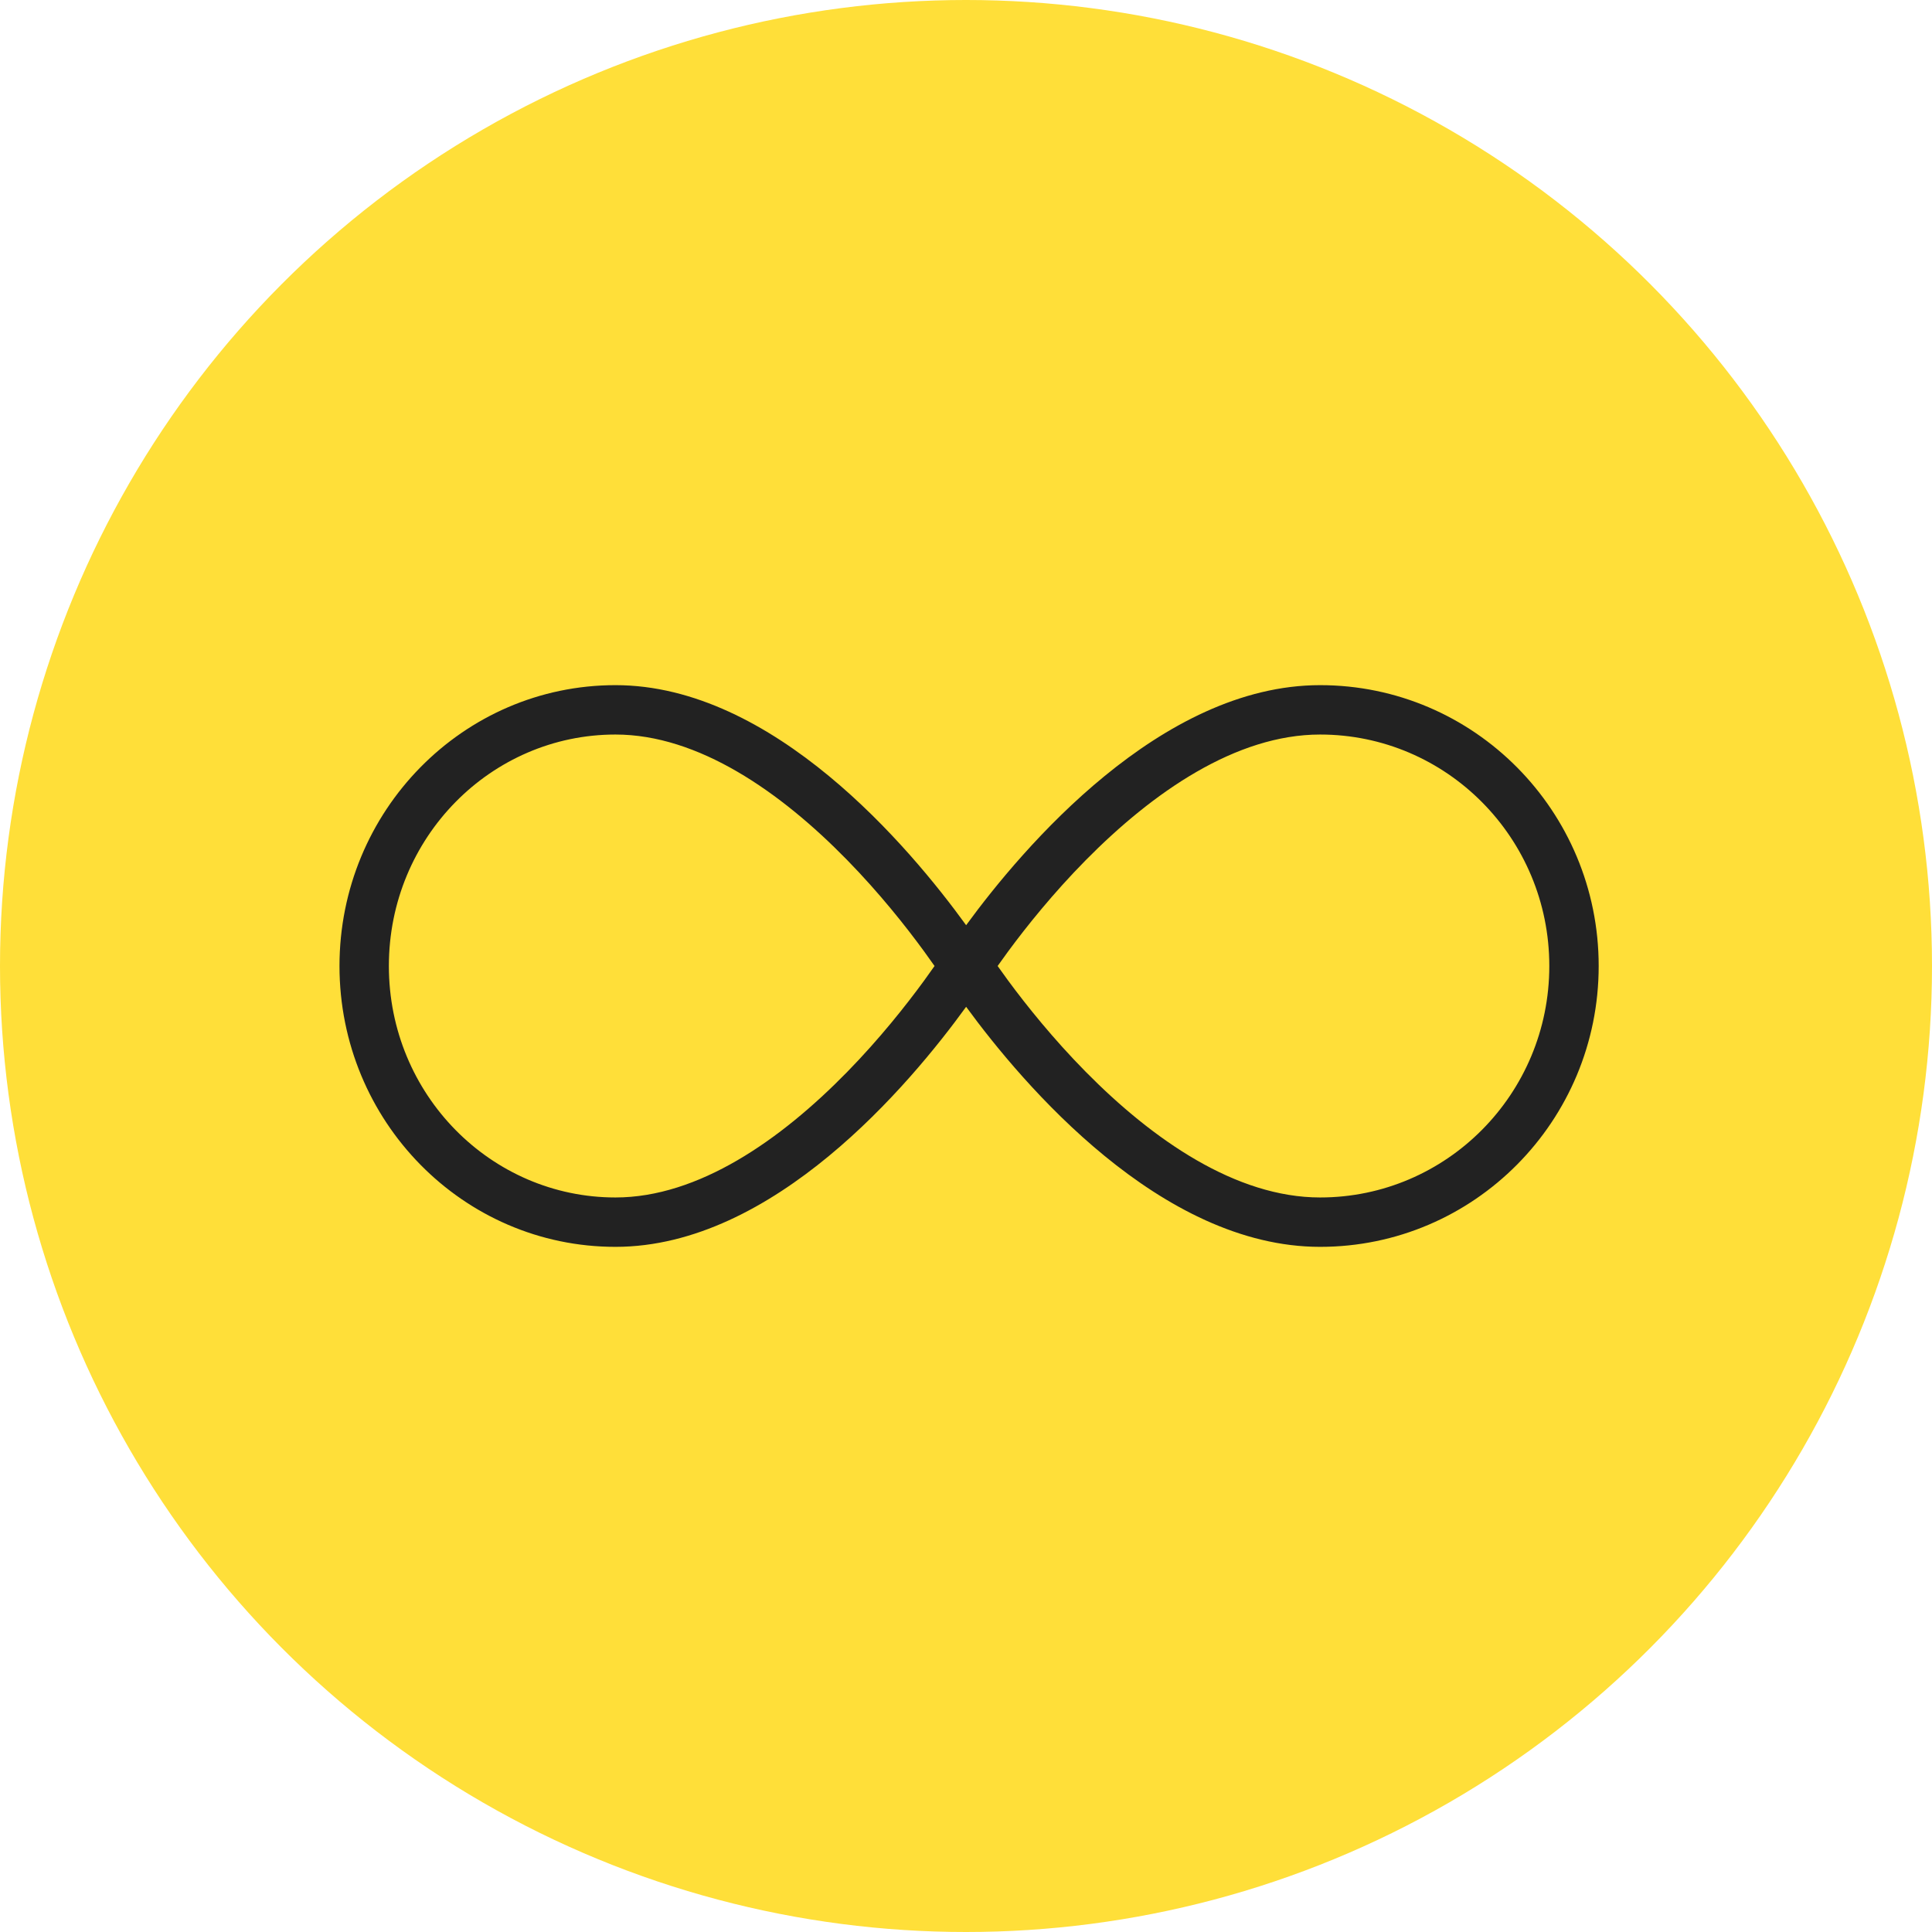 <?xml version="1.0" encoding="UTF-8"?> <svg xmlns="http://www.w3.org/2000/svg" width="313" height="313" viewBox="0 0 313 313" fill="none"> <circle cx="156.5" cy="156.5" r="156.5" fill="#FFDF39"></circle> <path fill-rule="evenodd" clip-rule="evenodd" d="M156.521 163.109C147.385 175.725 125.289 202 99.711 202C75.018 202 55 181.629 55 156.5C55 131.371 75.018 111 99.711 111C125.289 111 147.385 137.275 156.521 149.891C165.743 137.275 188.048 111 213.867 111C238.793 111 259 131.371 259 156.5C259 181.629 238.793 202 213.867 202C188.048 202 165.743 175.725 156.521 163.109ZM149.697 154.11C150.329 154.975 150.899 155.776 151.404 156.5C150.899 157.224 150.329 158.025 149.697 158.89C146.737 162.941 142.476 168.316 137.256 173.659C126.446 184.721 113.127 194 99.711 194C79.567 194 63 177.343 63 156.5C63 135.657 79.567 119 99.711 119C113.127 119 126.446 128.279 137.256 139.341C142.476 144.684 146.737 150.059 149.697 154.11ZM163.327 154.139C162.698 154.992 162.129 155.784 161.625 156.5C162.129 157.216 162.698 158.008 163.327 158.861C166.315 162.912 170.617 168.288 175.888 173.632C186.791 184.686 200.263 194 213.867 194C234.314 194 251 177.272 251 156.5C251 135.728 234.314 119 213.867 119C200.263 119 186.791 128.314 175.888 139.368C170.617 144.712 166.315 150.088 163.327 154.139Z" fill="#222222"></path> </svg> 